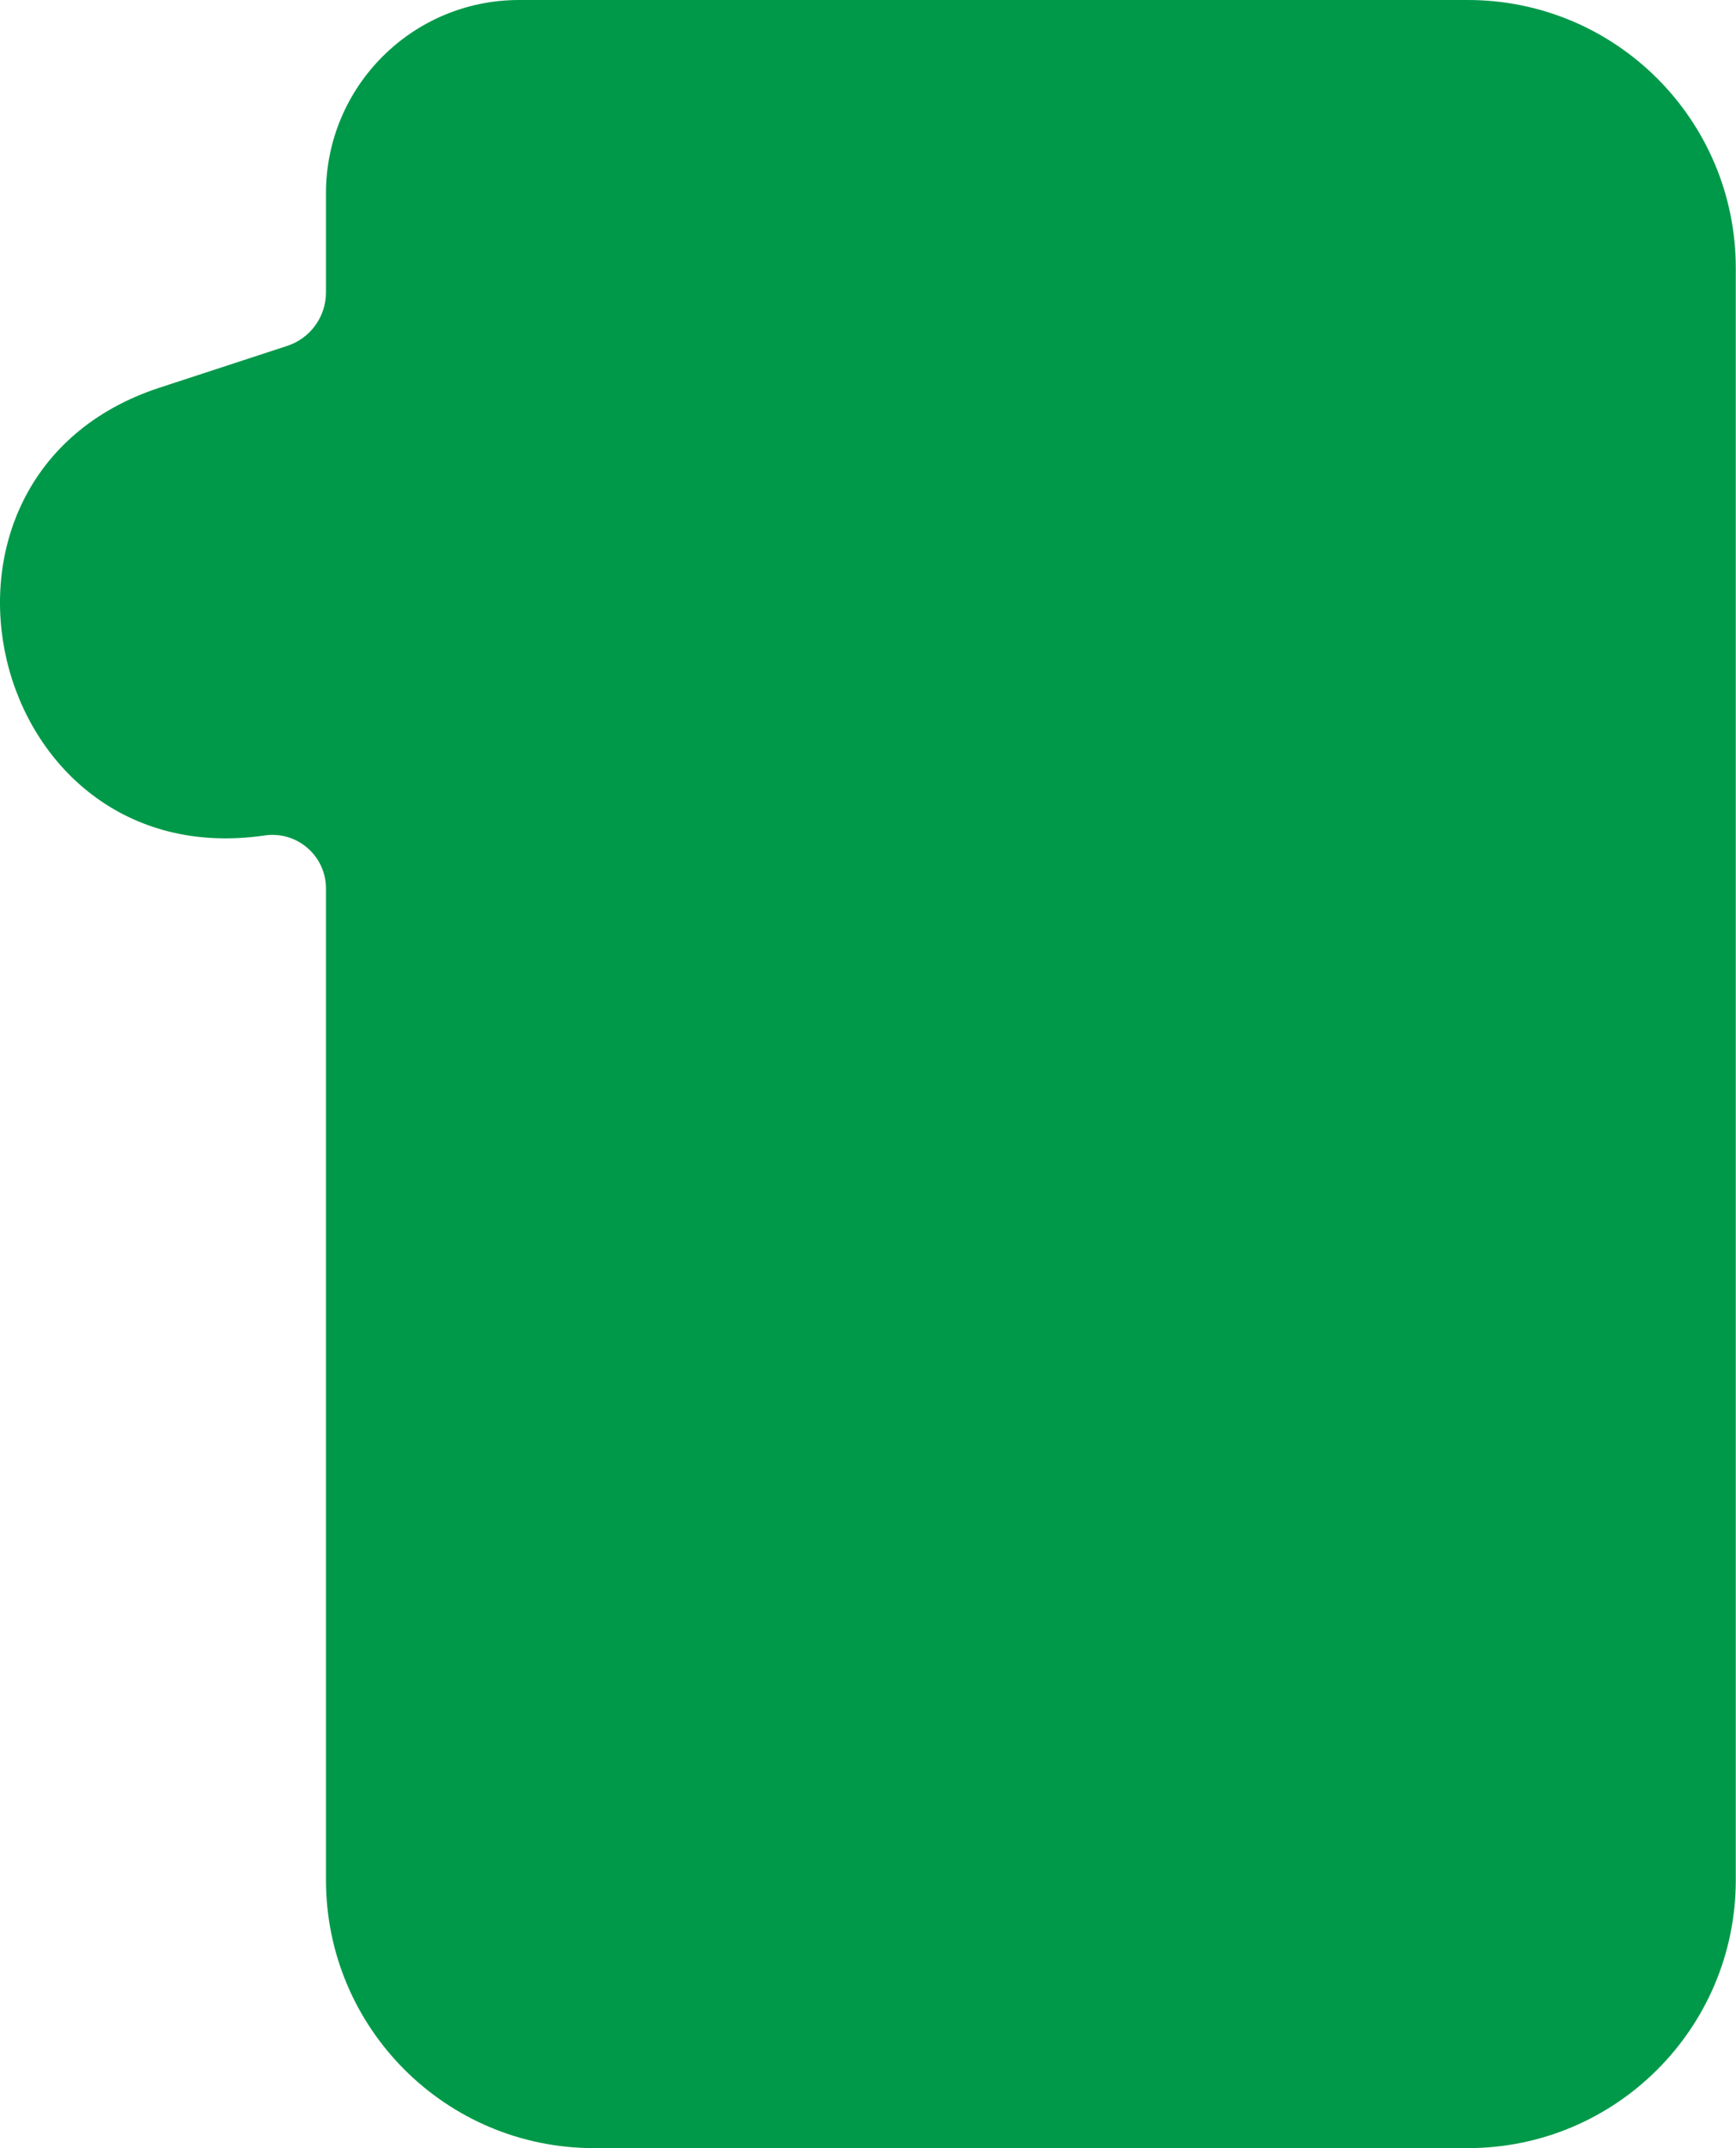 <?xml version="1.0" encoding="UTF-8"?> <svg xmlns="http://www.w3.org/2000/svg" width="1866" height="2308" viewBox="0 0 1866 2308" fill="none"> <path d="M1865.76 288C1865.76 128.942 1736.82 0 1577.76 0H557.931C443.311 0 350.393 92.918 350.393 207.539V314.156C350.393 340.31 333.58 363.501 308.723 371.634L171.473 416.54C-117.007 510.927 -15.876 941.539 284.461 897.638C319.22 892.557 350.393 919.504 350.393 954.632V2020C350.393 2179.06 479.335 2308 638.393 2308H1577.76C1736.82 2308 1865.76 2179.06 1865.76 2020V288Z" fill="#009949"></path> </svg> 
